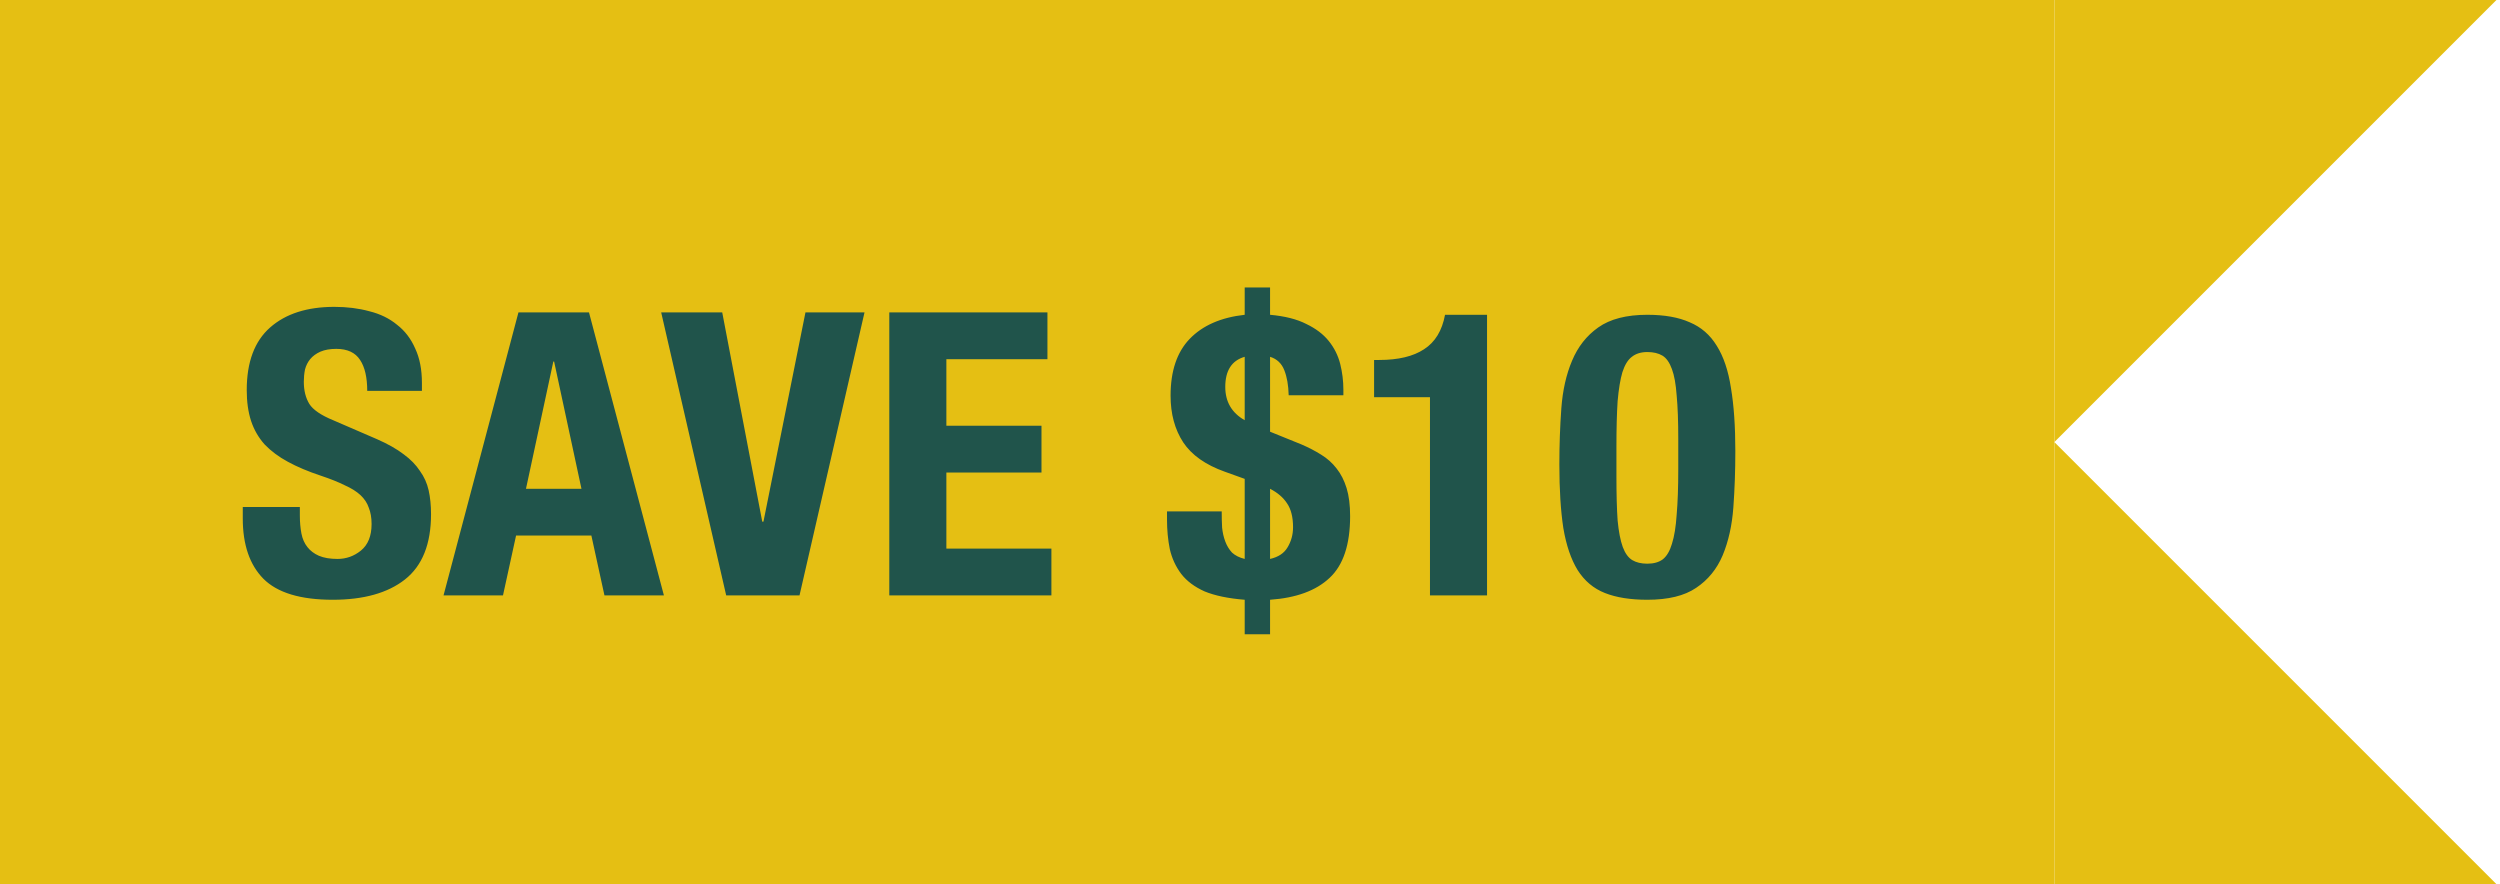<svg width="82" height="29" viewBox="0 0 82 29" fill="none" xmlns="http://www.w3.org/2000/svg">
<rect width="67.382" height="29" fill="#E5BF13"/>
<path d="M67.383 14.5L67.383 0L81.883 -6.33815e-07L67.383 14.5Z" fill="#E5BF13"/>
<path d="M67.383 14.5L67.383 29L81.883 29L67.383 14.5Z" fill="#E5BF13"/>
<path d="M9.835 16.63H7.963V17.007C7.963 17.865 8.188 18.524 8.639 18.983C9.098 19.443 9.856 19.672 10.914 19.672C11.928 19.672 12.716 19.451 13.28 19.009C13.852 18.559 14.138 17.844 14.138 16.864C14.138 16.578 14.112 16.318 14.06 16.084C14.008 15.85 13.912 15.638 13.774 15.447C13.644 15.248 13.466 15.066 13.241 14.901C13.015 14.728 12.725 14.563 12.37 14.407L10.927 13.783C10.528 13.619 10.268 13.441 10.147 13.25C10.025 13.051 9.965 12.808 9.965 12.522C9.965 12.384 9.978 12.249 10.004 12.119C10.038 11.989 10.095 11.877 10.173 11.781C10.259 11.677 10.372 11.595 10.511 11.534C10.649 11.474 10.823 11.443 11.031 11.443C11.395 11.443 11.655 11.565 11.811 11.807C11.967 12.041 12.045 12.379 12.045 12.821H13.839V12.561C13.839 12.119 13.765 11.742 13.618 11.43C13.479 11.11 13.28 10.85 13.02 10.65C12.768 10.442 12.465 10.295 12.11 10.208C11.763 10.113 11.382 10.065 10.966 10.065C10.073 10.065 9.371 10.291 8.86 10.741C8.348 11.192 8.093 11.877 8.093 12.795C8.093 13.177 8.14 13.515 8.236 13.809C8.331 14.095 8.478 14.351 8.678 14.576C8.886 14.793 9.141 14.984 9.445 15.148C9.748 15.313 10.108 15.465 10.524 15.603C10.836 15.707 11.096 15.811 11.304 15.915C11.52 16.011 11.694 16.119 11.824 16.24C11.954 16.362 12.045 16.5 12.097 16.656C12.157 16.804 12.188 16.981 12.188 17.189C12.188 17.579 12.071 17.87 11.837 18.06C11.611 18.242 11.356 18.333 11.07 18.333C10.827 18.333 10.623 18.299 10.459 18.229C10.303 18.16 10.177 18.065 10.082 17.943C9.986 17.822 9.921 17.675 9.887 17.501C9.852 17.319 9.835 17.12 9.835 16.903V16.63ZM19.072 16.032L18.175 11.859H18.149L17.252 16.032H19.072ZM19.319 10.247L21.776 19.529H19.826L19.397 17.566H16.927L16.498 19.529H14.548L17.005 10.247H19.319ZM23.689 10.247H21.687L23.819 19.529H26.224L28.356 10.247H26.419L25.041 17.111H25.002L23.689 10.247ZM34.356 10.247H29.169V19.529H34.486V17.995H31.041V15.499H34.161V13.965H31.041V11.781H34.356V10.247ZM40.826 19.672V20.803H41.658V19.672C42.516 19.612 43.166 19.373 43.608 18.957C44.058 18.541 44.284 17.865 44.284 16.929C44.284 16.565 44.245 16.258 44.167 16.006C44.089 15.755 43.98 15.543 43.842 15.369C43.703 15.187 43.534 15.036 43.335 14.914C43.144 14.793 42.927 14.68 42.685 14.576L41.658 14.16V11.703C41.883 11.773 42.039 11.92 42.126 12.145C42.212 12.362 42.26 12.635 42.269 12.964H44.063V12.782C44.063 12.496 44.028 12.215 43.959 11.937C43.889 11.66 43.764 11.409 43.582 11.183C43.4 10.958 43.153 10.772 42.841 10.624C42.537 10.468 42.143 10.369 41.658 10.325V9.428H40.826V10.325C40.046 10.412 39.443 10.676 39.019 11.118C38.603 11.552 38.395 12.171 38.395 12.977C38.395 13.575 38.533 14.087 38.811 14.511C39.088 14.927 39.543 15.248 40.176 15.473L40.826 15.707V18.333C40.652 18.29 40.514 18.221 40.41 18.125C40.314 18.021 40.241 17.9 40.189 17.761C40.137 17.623 40.102 17.471 40.085 17.306C40.076 17.133 40.072 16.955 40.072 16.773H38.278V17.046C38.278 17.384 38.308 17.705 38.369 18.008C38.438 18.312 38.564 18.585 38.746 18.827C38.928 19.061 39.183 19.252 39.513 19.399C39.851 19.538 40.288 19.629 40.826 19.672ZM40.826 11.703V13.783C40.401 13.541 40.189 13.177 40.189 12.691C40.189 12.154 40.401 11.825 40.826 11.703ZM41.658 18.333V16.032C41.909 16.162 42.095 16.323 42.217 16.513C42.347 16.704 42.412 16.964 42.412 17.293C42.412 17.536 42.351 17.757 42.23 17.956C42.117 18.147 41.926 18.273 41.658 18.333ZM46.903 19.529H48.775V10.325H47.397C47.301 10.845 47.072 11.222 46.708 11.456C46.352 11.69 45.863 11.807 45.239 11.807H45.07V13.029H46.903V19.529ZM51.147 15.239C51.147 16.054 51.19 16.747 51.277 17.319C51.372 17.883 51.528 18.342 51.745 18.697C51.97 19.053 52.269 19.304 52.642 19.451C53.015 19.599 53.478 19.672 54.033 19.672C54.718 19.672 55.251 19.542 55.632 19.282C56.022 19.022 56.312 18.667 56.503 18.216C56.694 17.757 56.811 17.233 56.854 16.643C56.897 16.054 56.919 15.439 56.919 14.797C56.919 13.983 56.871 13.294 56.776 12.73C56.689 12.158 56.533 11.695 56.308 11.339C56.091 10.984 55.797 10.728 55.424 10.572C55.06 10.408 54.596 10.325 54.033 10.325C53.348 10.325 52.811 10.464 52.421 10.741C52.04 11.01 51.754 11.374 51.563 11.833C51.372 12.284 51.255 12.804 51.212 13.393C51.169 13.983 51.147 14.598 51.147 15.239ZM53.019 15.642V14.641C53.019 14.052 53.032 13.558 53.058 13.159C53.093 12.761 53.145 12.444 53.214 12.21C53.292 11.968 53.396 11.799 53.526 11.703C53.656 11.599 53.825 11.547 54.033 11.547C54.232 11.547 54.397 11.586 54.527 11.664C54.657 11.742 54.761 11.89 54.839 12.106C54.917 12.314 54.969 12.605 54.995 12.977C55.03 13.341 55.047 13.814 55.047 14.394V15.395C55.047 15.985 55.03 16.479 54.995 16.877C54.969 17.276 54.917 17.597 54.839 17.839C54.77 18.073 54.67 18.242 54.54 18.346C54.41 18.442 54.241 18.489 54.033 18.489C53.834 18.489 53.669 18.45 53.539 18.372C53.409 18.294 53.305 18.151 53.227 17.943C53.149 17.727 53.093 17.436 53.058 17.072C53.032 16.7 53.019 16.223 53.019 15.642Z" fill="#20544B"/>
</svg>
